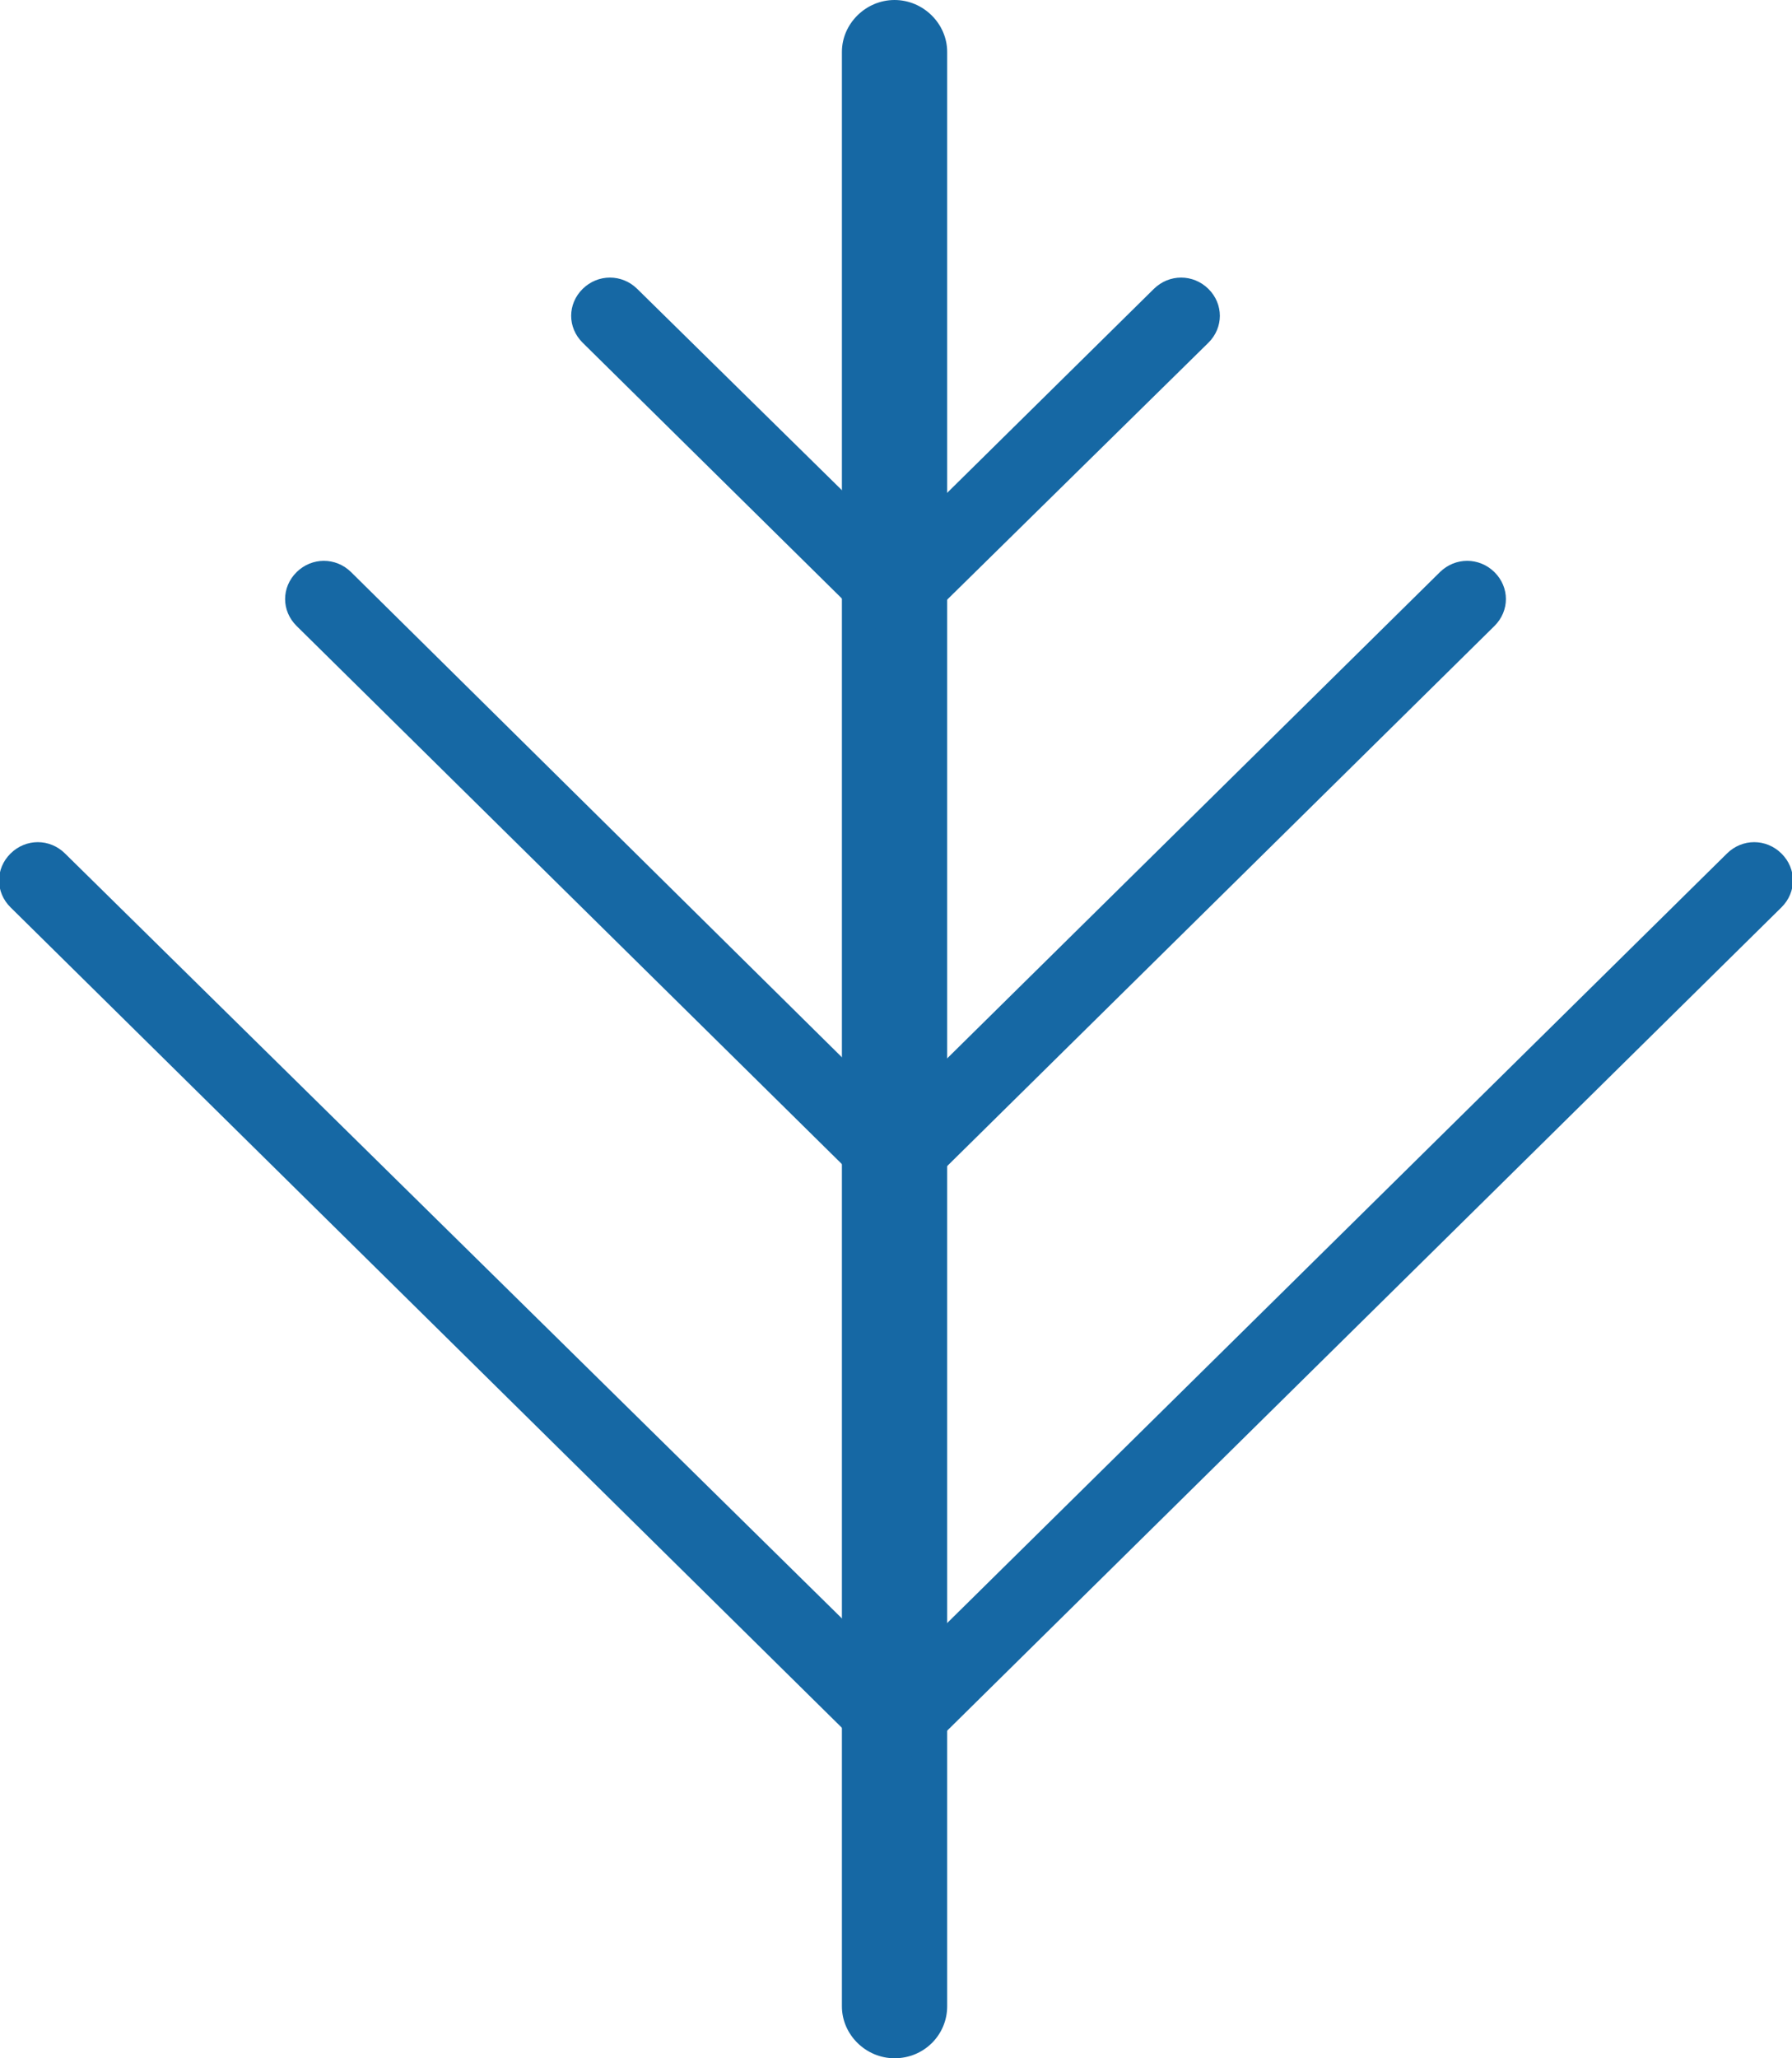 <?xml version="1.0" encoding="UTF-8"?> <svg xmlns="http://www.w3.org/2000/svg" width="27" height="31" viewBox="0 0 27 31" fill="none"> <path fill-rule="evenodd" clip-rule="evenodd" d="M13.478 31C13.046 31 12.685 30.645 12.685 30.218L12.685 0.782C12.685 0.356 13.046 0 13.478 0C13.911 0 14.271 0.356 14.271 0.782L14.271 30.218C14.271 30.645 13.925 31 13.478 31Z" fill="#1668A4"></path> <path fill-rule="evenodd" clip-rule="evenodd" d="M13.118 17.889C12.887 17.662 12.887 17.306 13.118 17.078L21.695 8.617C21.926 8.39 22.286 8.39 22.517 8.617C22.747 8.845 22.747 9.2 22.517 9.428L13.94 17.889C13.709 18.102 13.349 18.102 13.118 17.889Z" fill="#1668A4"></path> <path fill-rule="evenodd" clip-rule="evenodd" d="M13.853 17.889C14.084 17.662 14.084 17.306 13.853 17.078L5.29 8.617C5.06 8.39 4.699 8.39 4.469 8.617C4.238 8.845 4.238 9.2 4.469 9.428L13.046 17.889C13.262 18.102 13.637 18.102 13.853 17.889Z" fill="#1668A4"></path> <path fill-rule="evenodd" clip-rule="evenodd" d="M13.161 26.35C12.931 26.122 12.931 25.767 13.161 25.54L26.02 12.855C26.25 12.627 26.611 12.627 26.841 12.855C27.072 13.083 27.072 13.438 26.841 13.666L13.983 26.35C13.752 26.578 13.377 26.578 13.161 26.35Z" fill="#1668A4"></path> <path fill-rule="evenodd" clip-rule="evenodd" d="M13.868 26.35C14.098 26.122 14.098 25.767 13.868 25.54L0.98 12.855C0.75 12.627 0.389 12.627 0.159 12.855C-0.072 13.083 -0.072 13.438 0.159 13.666L13.031 26.364C13.277 26.578 13.637 26.578 13.868 26.35Z" fill="#1668A4"></path> <path fill-rule="evenodd" clip-rule="evenodd" d="M13.132 9.357C12.902 9.129 12.902 8.774 13.132 8.546L17.385 4.351C17.616 4.124 17.976 4.124 18.207 4.351C18.437 4.579 18.437 4.934 18.207 5.162L13.94 9.357C13.723 9.584 13.349 9.584 13.132 9.357Z" fill="#1668A4"></path> <path fill-rule="evenodd" clip-rule="evenodd" d="M13.868 9.357C14.098 9.129 14.098 8.774 13.868 8.546L9.601 4.351C9.37 4.124 9.01 4.124 8.779 4.351C8.548 4.579 8.548 4.934 8.779 5.162L13.046 9.371C13.277 9.584 13.637 9.584 13.868 9.357Z" fill="#1668A4"></path> </svg> 